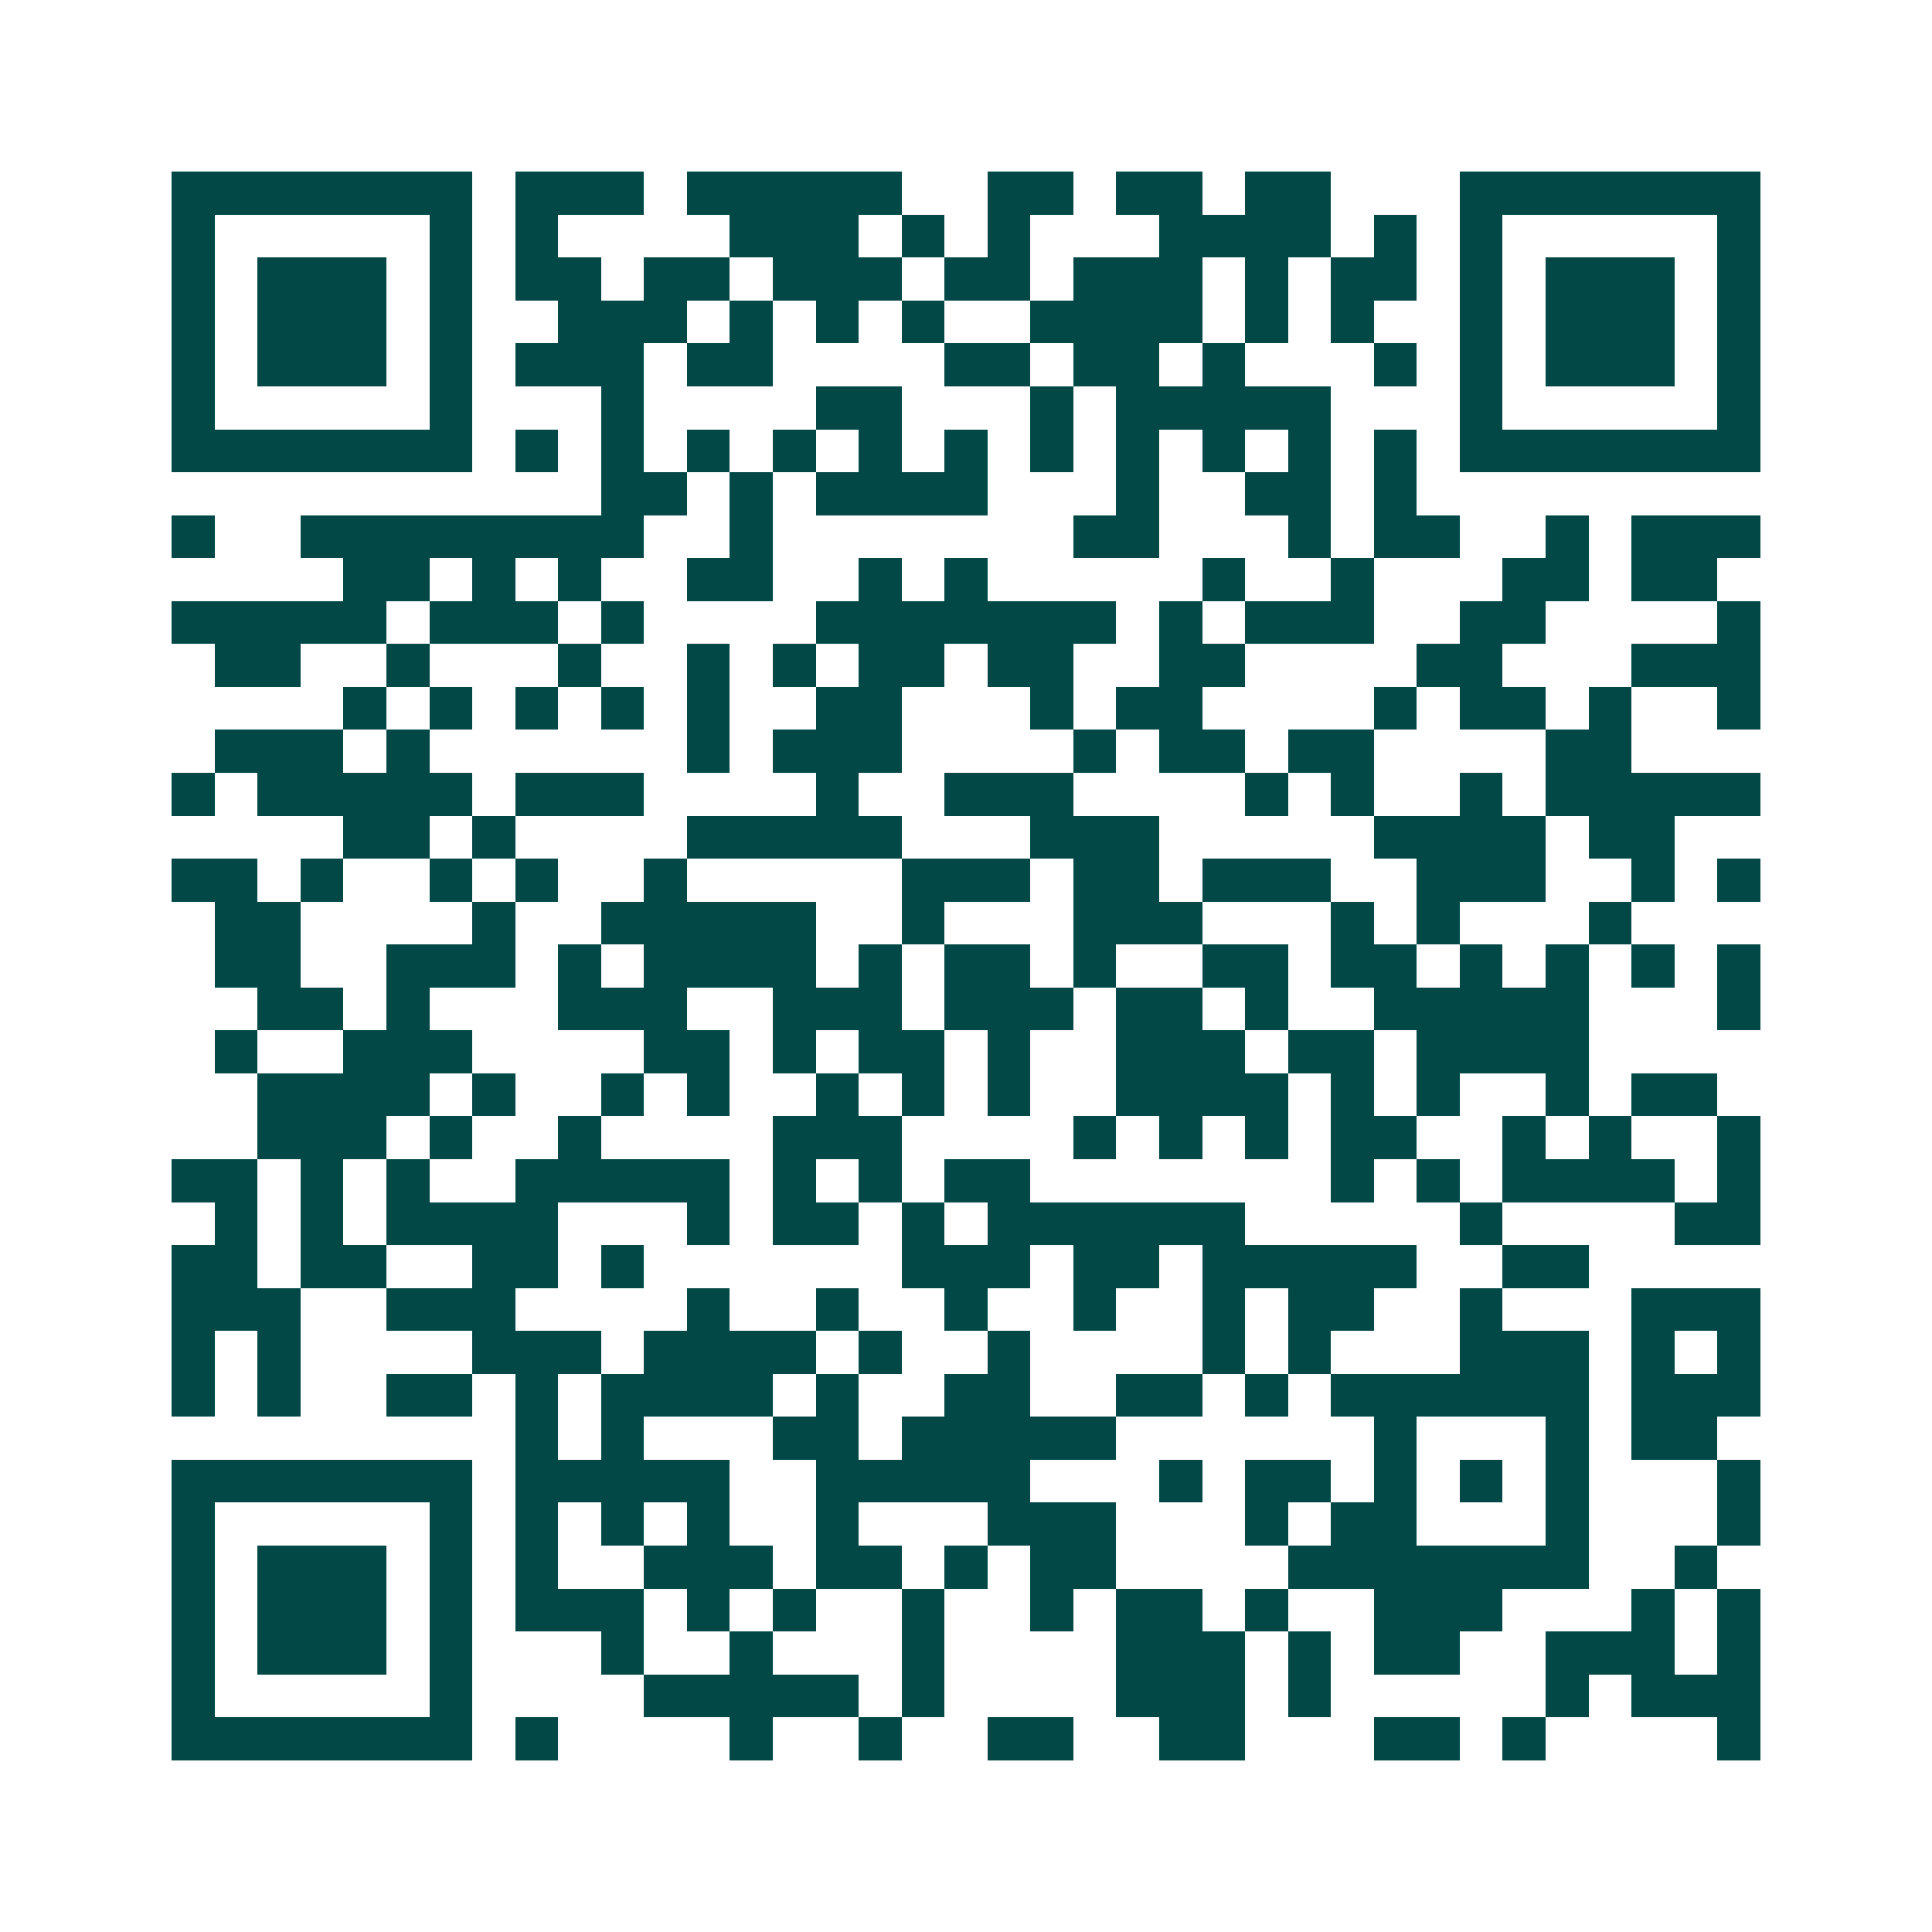 <svg xmlns="http://www.w3.org/2000/svg" width="200" height="200" viewBox="0 0 45 45" shape-rendering="crispEdges"><path fill="#ffffff" d="M0 0h45v45H0z"/><path stroke="#014847" d="M4 4.5h7m1 0h3m1 0h5m2 0h2m1 0h2m1 0h2m3 0h7M4 5.5h1m5 0h1m1 0h1m4 0h3m1 0h1m1 0h1m3 0h4m1 0h1m1 0h1m5 0h1M4 6.5h1m1 0h3m1 0h1m1 0h2m1 0h2m1 0h3m1 0h2m1 0h3m1 0h1m1 0h2m1 0h1m1 0h3m1 0h1M4 7.5h1m1 0h3m1 0h1m2 0h3m1 0h1m1 0h1m1 0h1m2 0h4m1 0h1m1 0h1m2 0h1m1 0h3m1 0h1M4 8.5h1m1 0h3m1 0h1m1 0h3m1 0h2m4 0h2m1 0h2m1 0h1m3 0h1m1 0h1m1 0h3m1 0h1M4 9.5h1m5 0h1m3 0h1m4 0h2m3 0h1m1 0h5m3 0h1m5 0h1M4 10.5h7m1 0h1m1 0h1m1 0h1m1 0h1m1 0h1m1 0h1m1 0h1m1 0h1m1 0h1m1 0h1m1 0h1m1 0h7M14 11.5h2m1 0h1m1 0h4m3 0h1m2 0h2m1 0h1M4 12.5h1m2 0h8m2 0h1m7 0h2m3 0h1m1 0h2m2 0h1m1 0h3M8 13.5h2m1 0h1m1 0h1m2 0h2m2 0h1m1 0h1m5 0h1m2 0h1m3 0h2m1 0h2M4 14.5h5m1 0h3m1 0h1m4 0h7m1 0h1m1 0h3m2 0h2m4 0h1M5 15.5h2m2 0h1m3 0h1m2 0h1m1 0h1m1 0h2m1 0h2m2 0h2m4 0h2m3 0h3M8 16.5h1m1 0h1m1 0h1m1 0h1m1 0h1m2 0h2m3 0h1m1 0h2m4 0h1m1 0h2m1 0h1m2 0h1M5 17.5h3m1 0h1m6 0h1m1 0h3m4 0h1m1 0h2m1 0h2m4 0h2M4 18.5h1m1 0h5m1 0h3m4 0h1m2 0h3m4 0h1m1 0h1m2 0h1m1 0h5M8 19.5h2m1 0h1m4 0h5m3 0h3m5 0h4m1 0h2M4 20.5h2m1 0h1m2 0h1m1 0h1m2 0h1m5 0h3m1 0h2m1 0h3m2 0h3m2 0h1m1 0h1M5 21.5h2m4 0h1m2 0h5m2 0h1m3 0h3m3 0h1m1 0h1m3 0h1M5 22.5h2m2 0h3m1 0h1m1 0h4m1 0h1m1 0h2m1 0h1m2 0h2m1 0h2m1 0h1m1 0h1m1 0h1m1 0h1M6 23.5h2m1 0h1m3 0h3m2 0h3m1 0h3m1 0h2m1 0h1m2 0h5m3 0h1M5 24.5h1m2 0h3m4 0h2m1 0h1m1 0h2m1 0h1m2 0h3m1 0h2m1 0h4M6 25.5h4m1 0h1m2 0h1m1 0h1m2 0h1m1 0h1m1 0h1m2 0h4m1 0h1m1 0h1m2 0h1m1 0h2M6 26.5h3m1 0h1m2 0h1m4 0h3m4 0h1m1 0h1m1 0h1m1 0h2m2 0h1m1 0h1m2 0h1M4 27.5h2m1 0h1m1 0h1m2 0h5m1 0h1m1 0h1m1 0h2m7 0h1m1 0h1m1 0h4m1 0h1M5 28.5h1m1 0h1m1 0h4m3 0h1m1 0h2m1 0h1m1 0h6m5 0h1m4 0h2M4 29.5h2m1 0h2m2 0h2m1 0h1m6 0h3m1 0h2m1 0h5m2 0h2M4 30.5h3m2 0h3m4 0h1m2 0h1m2 0h1m2 0h1m2 0h1m1 0h2m2 0h1m3 0h3M4 31.5h1m1 0h1m4 0h3m1 0h4m1 0h1m2 0h1m4 0h1m1 0h1m3 0h3m1 0h1m1 0h1M4 32.5h1m1 0h1m2 0h2m1 0h1m1 0h4m1 0h1m2 0h2m2 0h2m1 0h1m1 0h6m1 0h3M12 33.5h1m1 0h1m3 0h2m1 0h5m6 0h1m3 0h1m1 0h2M4 34.5h7m1 0h5m2 0h5m3 0h1m1 0h2m1 0h1m1 0h1m1 0h1m3 0h1M4 35.5h1m5 0h1m1 0h1m1 0h1m1 0h1m2 0h1m3 0h3m3 0h1m1 0h2m3 0h1m3 0h1M4 36.5h1m1 0h3m1 0h1m1 0h1m2 0h3m1 0h2m1 0h1m1 0h2m4 0h7m2 0h1M4 37.5h1m1 0h3m1 0h1m1 0h3m1 0h1m1 0h1m2 0h1m2 0h1m1 0h2m1 0h1m2 0h3m3 0h1m1 0h1M4 38.5h1m1 0h3m1 0h1m3 0h1m2 0h1m3 0h1m4 0h3m1 0h1m1 0h2m2 0h3m1 0h1M4 39.5h1m5 0h1m4 0h5m1 0h1m4 0h3m1 0h1m5 0h1m1 0h3M4 40.5h7m1 0h1m4 0h1m2 0h1m2 0h2m2 0h2m3 0h2m1 0h1m4 0h1"/></svg>
